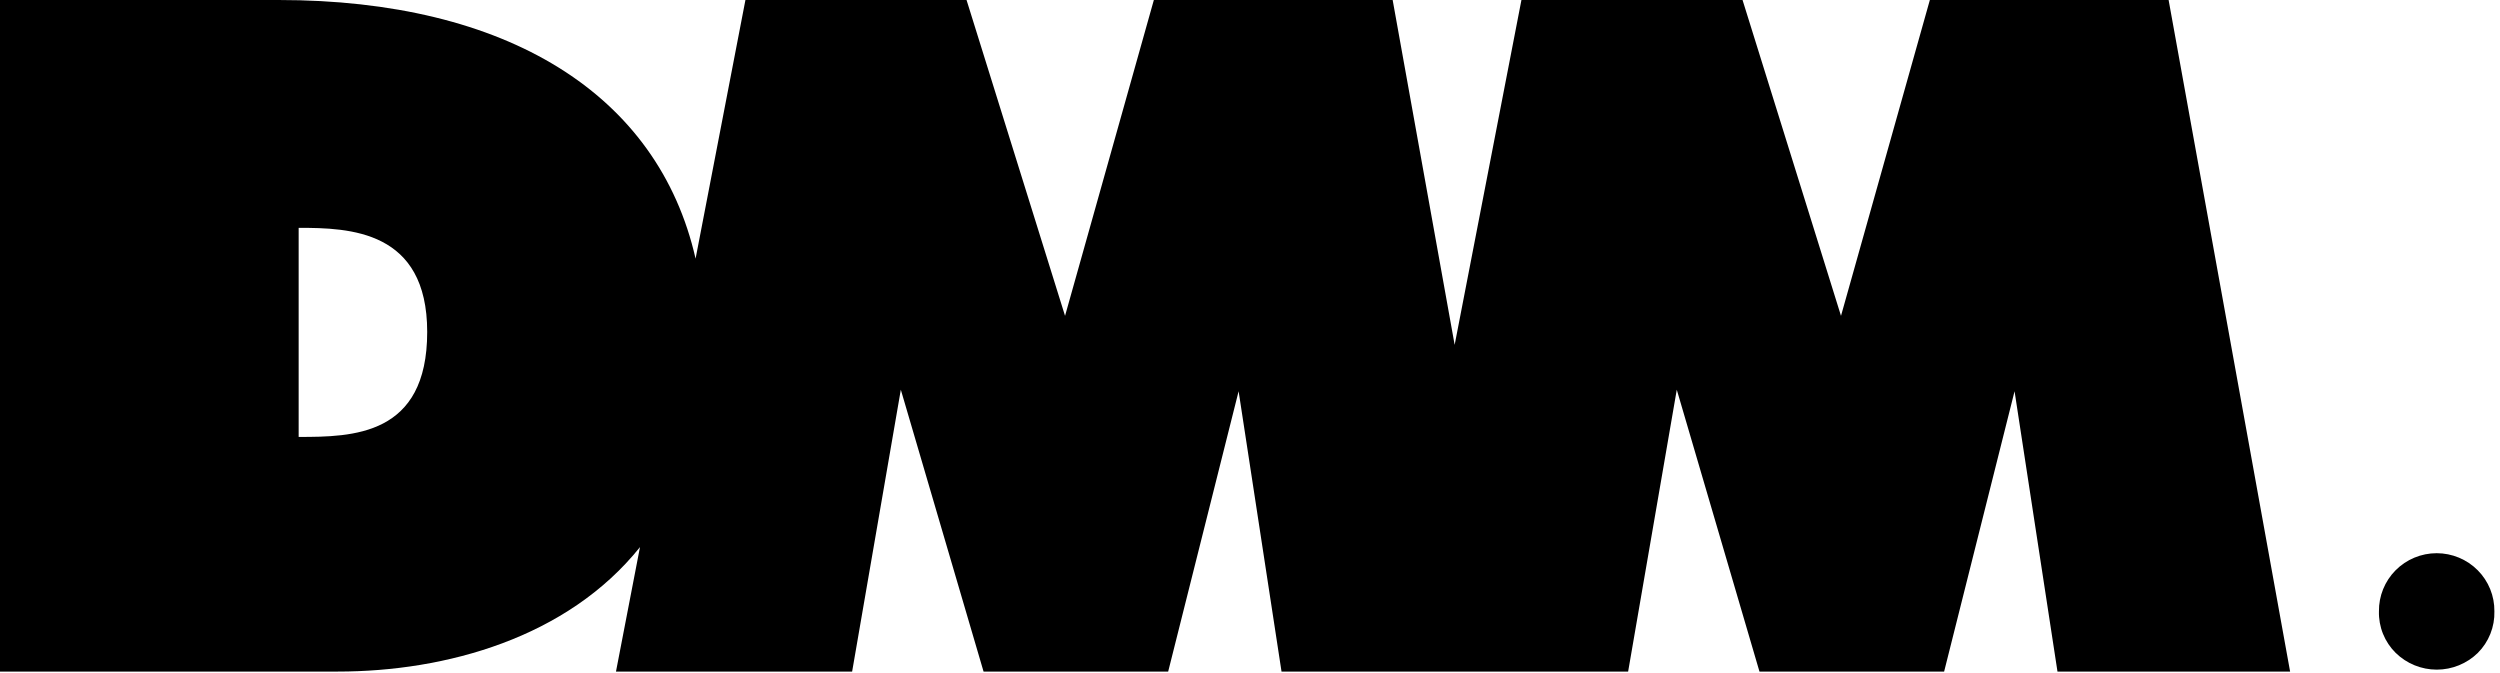 <svg width="446" height="120" viewBox="0 0 446 120" fill="none" xmlns="http://www.w3.org/2000/svg">
<path d="M444.999 109.06C445.036 110.431 444.793 111.796 444.285 113.071C443.777 114.346 443.014 115.506 442.043 116.48C440.09 118.391 437.459 119.463 434.719 119.463C431.978 119.463 429.348 118.391 427.394 116.48C426.413 115.511 425.642 114.353 425.128 113.077C424.614 111.801 424.367 110.434 424.404 109.06C424.388 107.704 424.642 106.359 425.152 105.101C425.662 103.844 426.418 102.7 427.376 101.736C428.334 100.771 429.474 100.006 430.732 99.483C431.989 98.96 433.339 98.691 434.701 98.691C436.064 98.691 437.413 98.96 438.671 99.483C439.928 100.006 441.069 100.771 442.027 101.736C442.985 102.7 443.741 103.844 444.251 105.101C444.761 106.359 445.015 107.704 444.999 109.06Z" fill="black"/>
<path d="M53.28 77.693V40.646C62.379 40.646 76.212 41.056 76.212 59.22C76.212 77.786 62.903 77.948 53.28 77.948V77.693ZM386.88 0H344.286L328.434 56.348L310.87 0H271.424L259.511 61.525L248.45 0H205.847L190.004 56.348L172.431 0H132.985L124.092 46.14C117.408 16.746 90.4 0 49.699 0H0V119.808H60.235C79.588 119.808 101.246 113.758 114.174 97.602L109.891 119.808H152.02L160.707 69.526L175.467 119.808H208.402L220.968 69.8L228.624 119.808H290.459L299.137 69.526L313.889 119.808H346.832L359.398 69.8L367.054 119.808H408.555L386.88 0Z" fill="black"/>
</svg>
